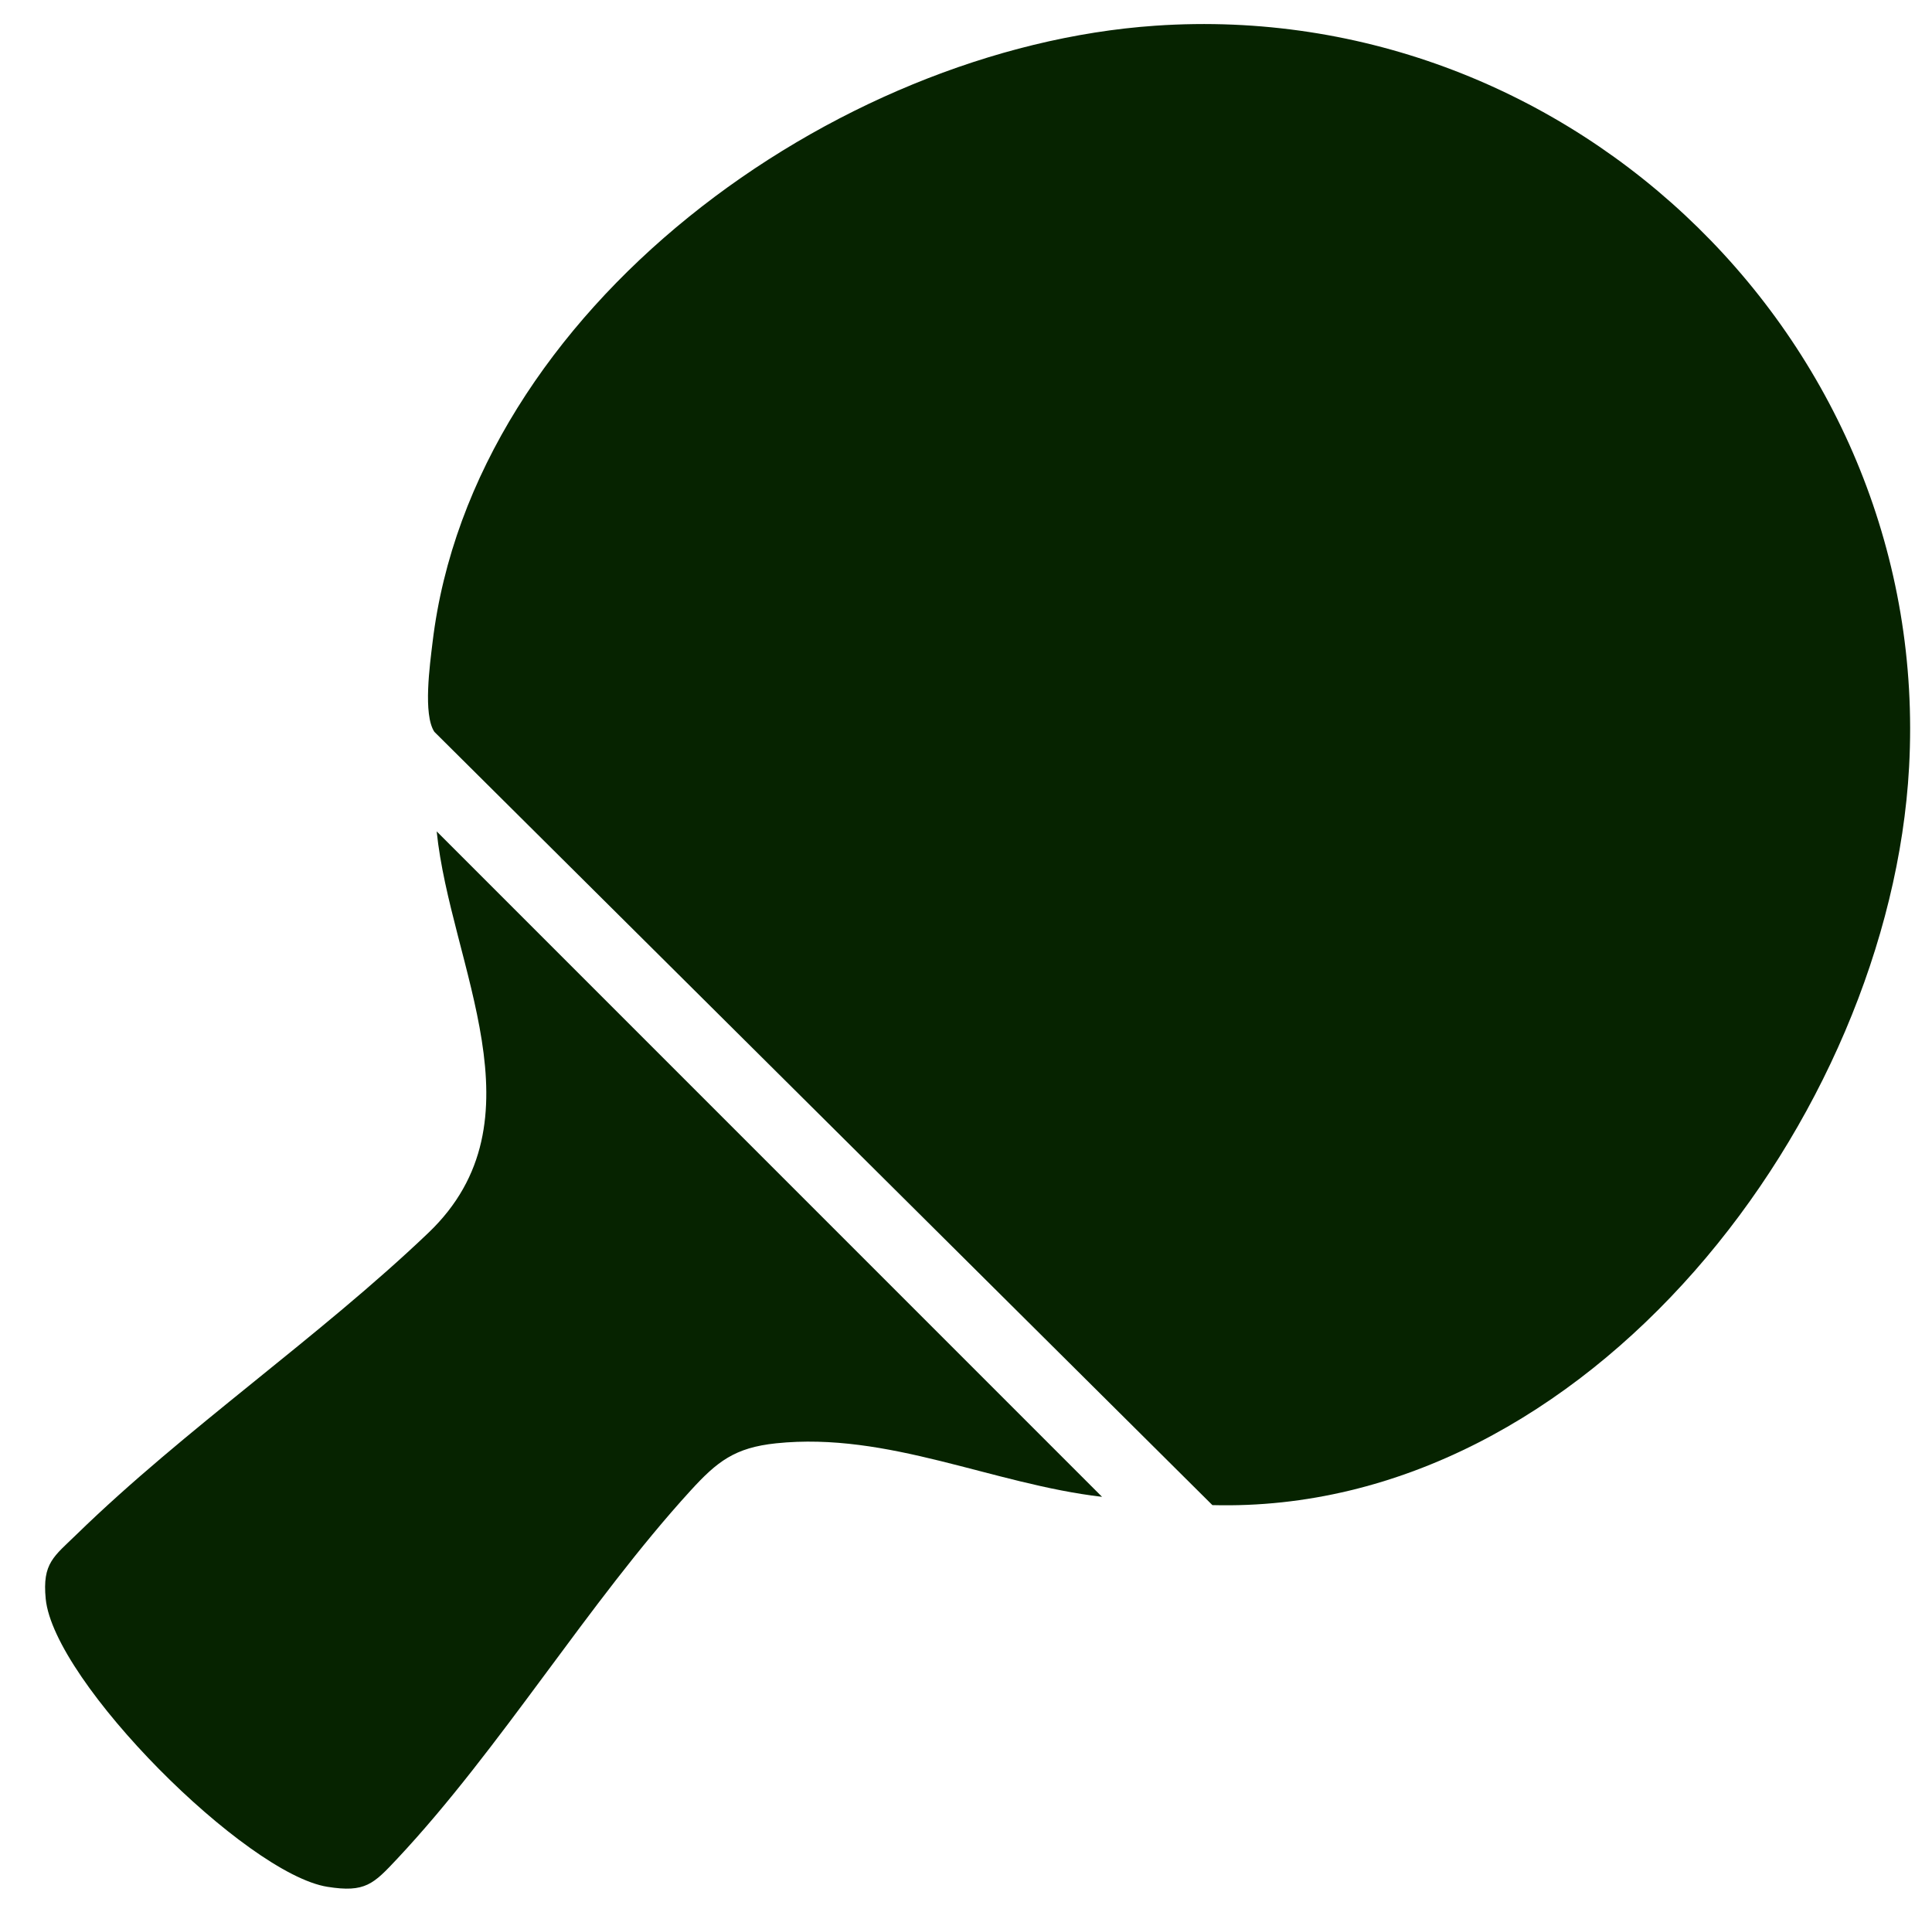 <?xml version="1.0" encoding="UTF-8"?>
<svg id="Layer_1" xmlns="http://www.w3.org/2000/svg" version="1.1" viewBox="0 0 464.55 458.89">
  <!-- Generator: Adobe Illustrator 29.8.1, SVG Export Plug-In . SVG Version: 2.1.1 Build 2)  -->
  <defs>
    <style>
      .st0 {
        fill: #062300;
      }
    </style>
  </defs>
  <path class="st0" d="M277.79,6.18c100.92-6.93,186.77,77.07,181.25,178.25-4.59,84.1-77.08,179.82-167.52,177.44L104.44,175.95c-2.75-4.16-1.08-16.11-.43-21.54C113.64,74.11,200.7,11.48,277.79,6.18Z"/>
  <path class="st0" d="M264.99,359.88c-26.28-3.05-51.44-15.68-78.37-12.87-9.96,1.04-14.18,4.37-20.6,11.4-24.67,27.04-45.63,61.95-70.51,88.49-5.72,6.09-7.69,8.19-16.78,6.74-19.62-3.13-65.79-49.26-67.74-69.25-.84-8.6,1.96-10.16,7.48-15.53,25.98-25.3,58.27-47.37,84.54-72.46,28.26-26.99,5.3-64.17,1.99-96.51l159.99,159.99Z"/>
</svg>